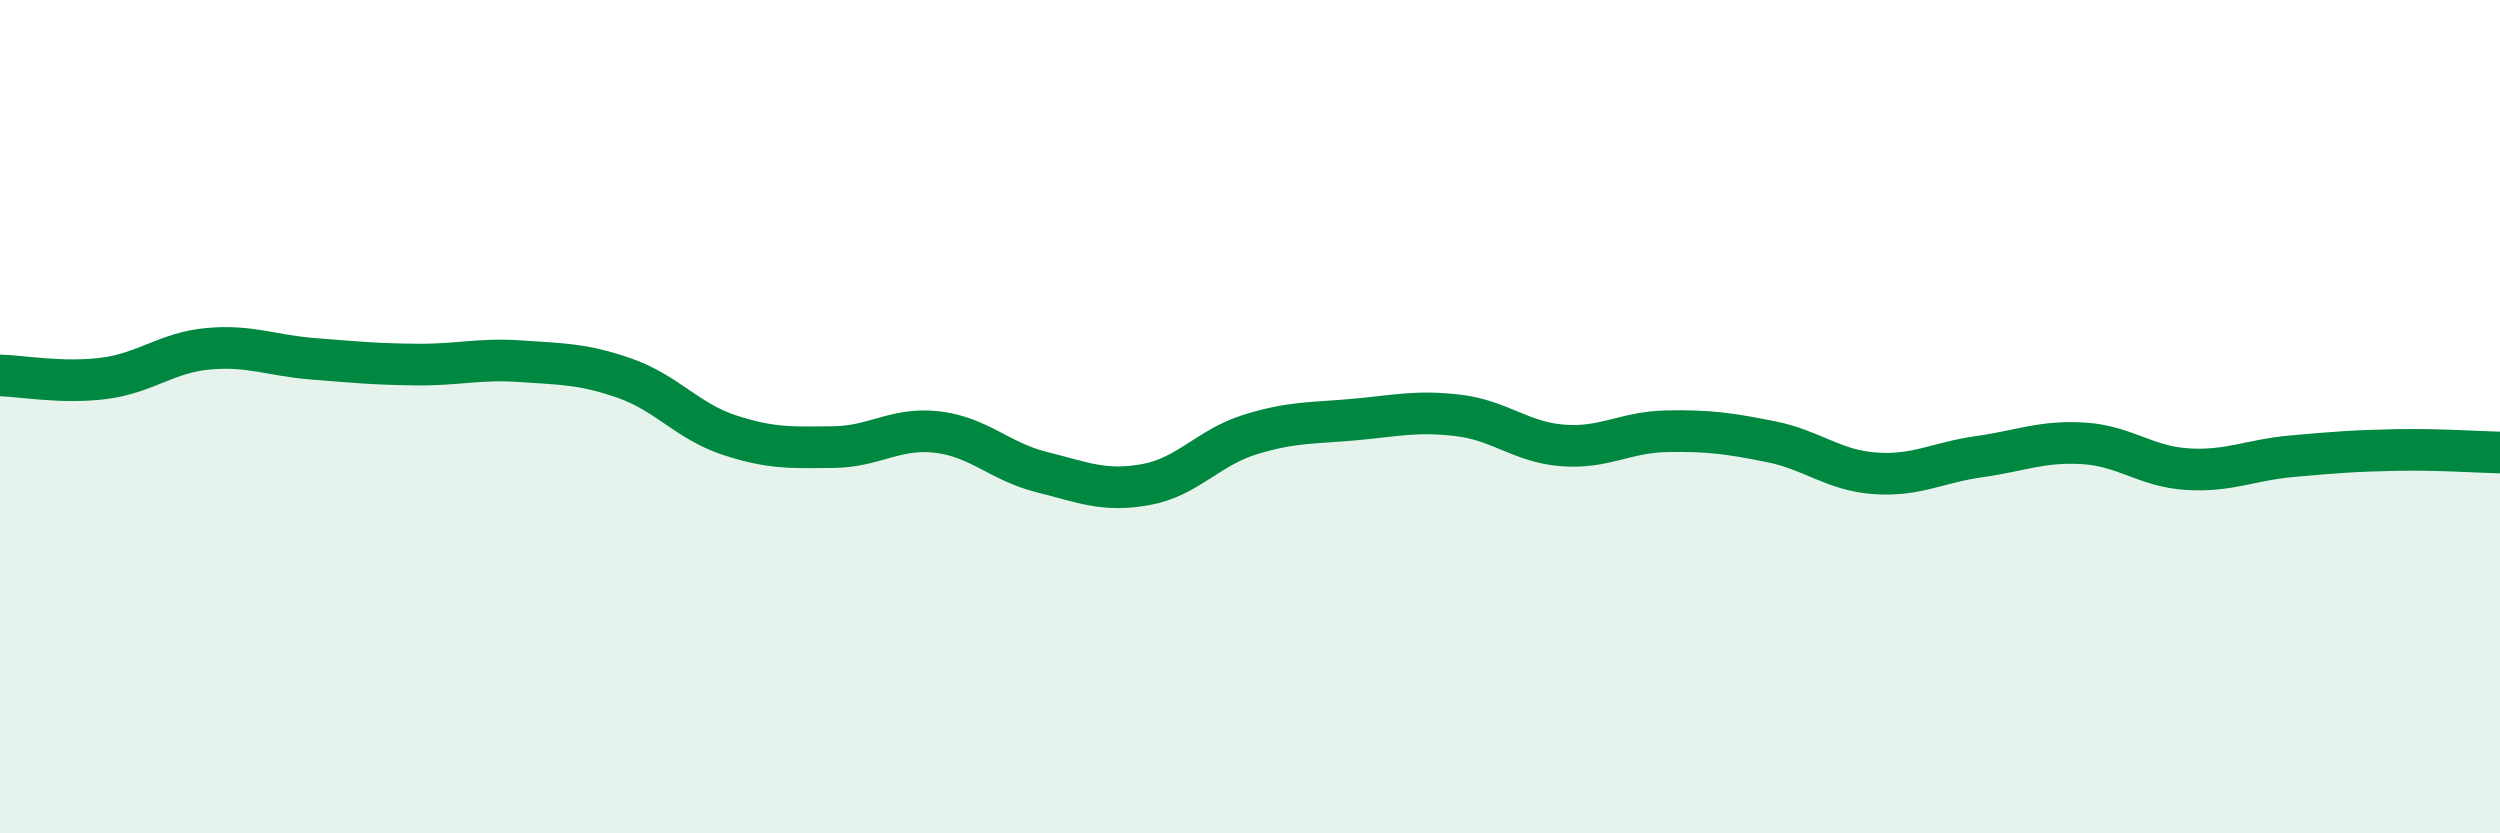
    <svg width="60" height="20" viewBox="0 0 60 20" xmlns="http://www.w3.org/2000/svg">
      <path
        d="M 0,9.01 C 0.5,9.02 1.5,9.21 2.5,9.08 C 3.5,8.95 4,8.46 5,8.37 C 6,8.28 6.5,8.53 7.5,8.61 C 8.5,8.69 9,8.74 10,8.75 C 11,8.76 11.5,8.6 12.5,8.67 C 13.5,8.74 14,8.73 15,9.08 C 16,9.43 16.5,10.11 17.5,10.44 C 18.5,10.77 19,10.74 20,10.73 C 21,10.72 21.5,10.25 22.5,10.37 C 23.5,10.49 24,11.08 25,11.33 C 26,11.58 26.5,11.81 27.5,11.63 C 28.5,11.45 29,10.74 30,10.43 C 31,10.12 31.5,10.16 32.5,10.07 C 33.5,9.98 34,9.85 35,9.97 C 36,10.09 36.5,10.61 37.5,10.69 C 38.5,10.77 39,10.37 40,10.35 C 41,10.33 41.5,10.4 42.5,10.6 C 43.5,10.8 44,11.29 45,11.36 C 46,11.43 46.5,11.1 47.5,10.96 C 48.5,10.82 49,10.58 50,10.64 C 51,10.7 51.5,11.2 52.5,11.26 C 53.5,11.32 54,11.04 55,10.95 C 56,10.86 56.5,10.82 57.5,10.8 C 58.5,10.78 59.5,10.85 60,10.86L60 20L0 20Z"
        fill="#008740"
        opacity="0.1"
        stroke-linecap="round"
        stroke-linejoin="round"
      />
      <path
        d="M 0,9.01 C 0.5,9.02 1.5,9.21 2.5,9.08 C 3.5,8.95 4,8.46 5,8.37 C 6,8.28 6.5,8.53 7.5,8.61 C 8.5,8.69 9,8.74 10,8.75 C 11,8.76 11.5,8.6 12.5,8.67 C 13.5,8.74 14,8.73 15,9.08 C 16,9.43 16.5,10.11 17.5,10.44 C 18.5,10.77 19,10.74 20,10.73 C 21,10.72 21.5,10.25 22.5,10.37 C 23.5,10.49 24,11.08 25,11.33 C 26,11.58 26.5,11.81 27.5,11.63 C 28.5,11.45 29,10.74 30,10.43 C 31,10.12 31.5,10.16 32.5,10.07 C 33.5,9.98 34,9.85 35,9.97 C 36,10.09 36.5,10.61 37.5,10.69 C 38.5,10.77 39,10.37 40,10.35 C 41,10.33 41.5,10.4 42.5,10.6 C 43.5,10.8 44,11.29 45,11.36 C 46,11.43 46.5,11.1 47.5,10.96 C 48.5,10.82 49,10.58 50,10.64 C 51,10.7 51.5,11.2 52.5,11.26 C 53.5,11.32 54,11.04 55,10.95 C 56,10.86 56.5,10.82 57.5,10.8 C 58.5,10.78 59.5,10.85 60,10.86"
        stroke="#008740"
        stroke-width="1"
        fill="none"
        stroke-linecap="round"
        stroke-linejoin="round"
      />
    </svg>
  